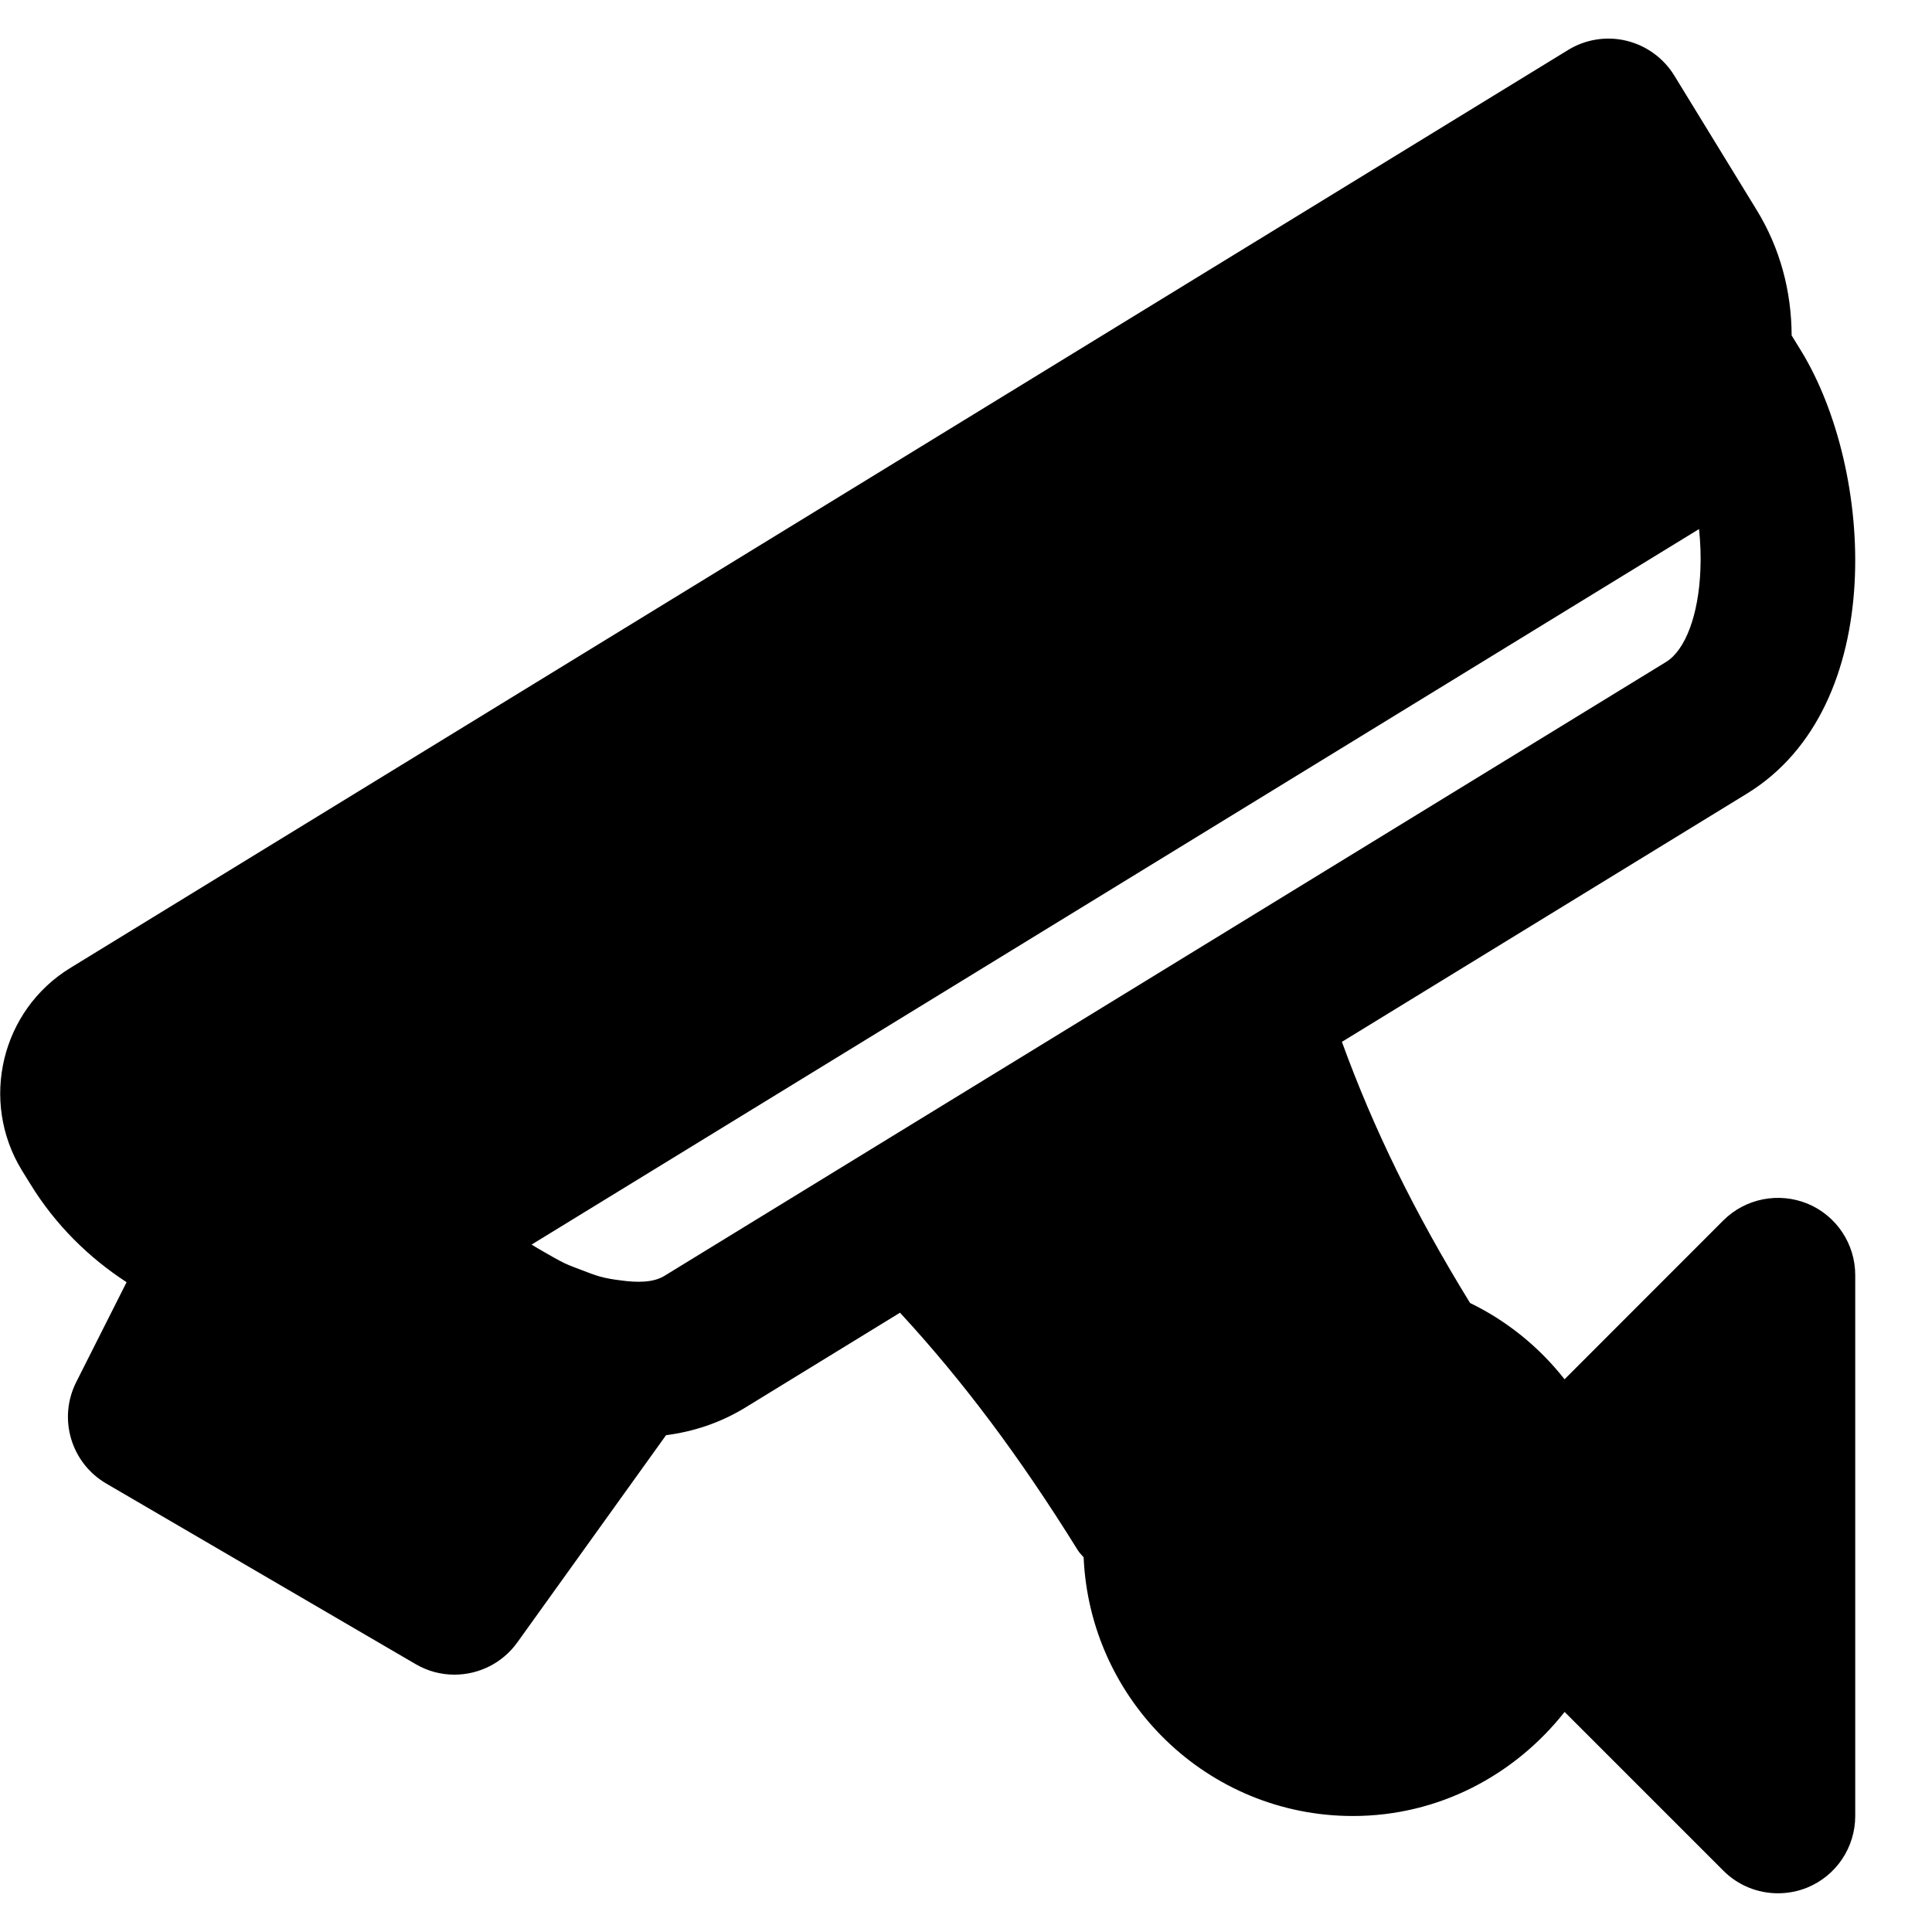 <svg width="100%" height="100%" version="1.1" viewBox="0 0 100 100" xmlns="http://www.w3.org/2000/svg" id="1050809154" class="svg u_1050809154" data-icon-custom="true" data-icon-name="Remote Camera_830363.svg"> <title id="1511765708">Ícone de câmera de segurança preta</title> 
 <path d="m34.383 66.043c-0.555 0.34-1.375 0.355-2.277 0.227-0.34-0.043-0.684-0.094-1.047-0.195-0.316-0.09-0.645-0.215-0.973-0.344-0.281-0.109-0.566-0.207-0.859-0.344-0.371-0.18-0.738-0.398-1.113-0.613-0.199-0.117-0.402-0.227-0.598-0.355l60.426-37.035c0.074 0.707 0.102 1.422 0.07 2.125-0.094 2.316-0.773 4.137-1.777 4.754zm59.172-3.742c-1.492-0.609-3.215-0.273-4.359 0.871l-8.215 8.219c-1.309-1.664-2.969-3.016-4.891-3.949-2.891-4.703-4.992-9.004-6.633-13.516l20.957-12.844c7.367-4.512 6.57-16.789 2.809-22.926l-0.488-0.793c-0.008-2.273-0.59-4.508-1.812-6.496l-4.262-6.957c-0.555-0.902-1.445-1.551-2.477-1.801-1.035-0.25-2.121-0.074-3.023 0.48l-77.523 47.512c-3.574 2.191-4.699 6.883-2.508 10.473l0.438 0.707c1.301 2.121 3.027 3.812 4.984 5.086l-2.606 5.168c-0.953 1.887-0.273 4.188 1.555 5.254l16.008 9.344c0.633 0.371 1.324 0.547 2.012 0.547 1.25 0 2.477-0.586 3.254-1.668l7.699-10.727c1.422-0.184 2.801-0.637 4.09-1.422l8.02-4.918c3.246 3.519 6.168 7.41 9.207 12.301 0.086 0.137 0.199 0.238 0.297 0.359 0.324 7.434 6.426 13.391 13.938 13.391 4.457 0 8.387-2.129 10.957-5.387l8.215 8.215c0.766 0.77 1.789 1.172 2.828 1.172 0.516 0 1.035-0.098 1.531-0.301 1.496-0.621 2.469-2.078 2.469-3.699v-28c0-1.613-0.973-3.074-2.469-3.695z" fill-rule="evenodd"></path> 
</svg>